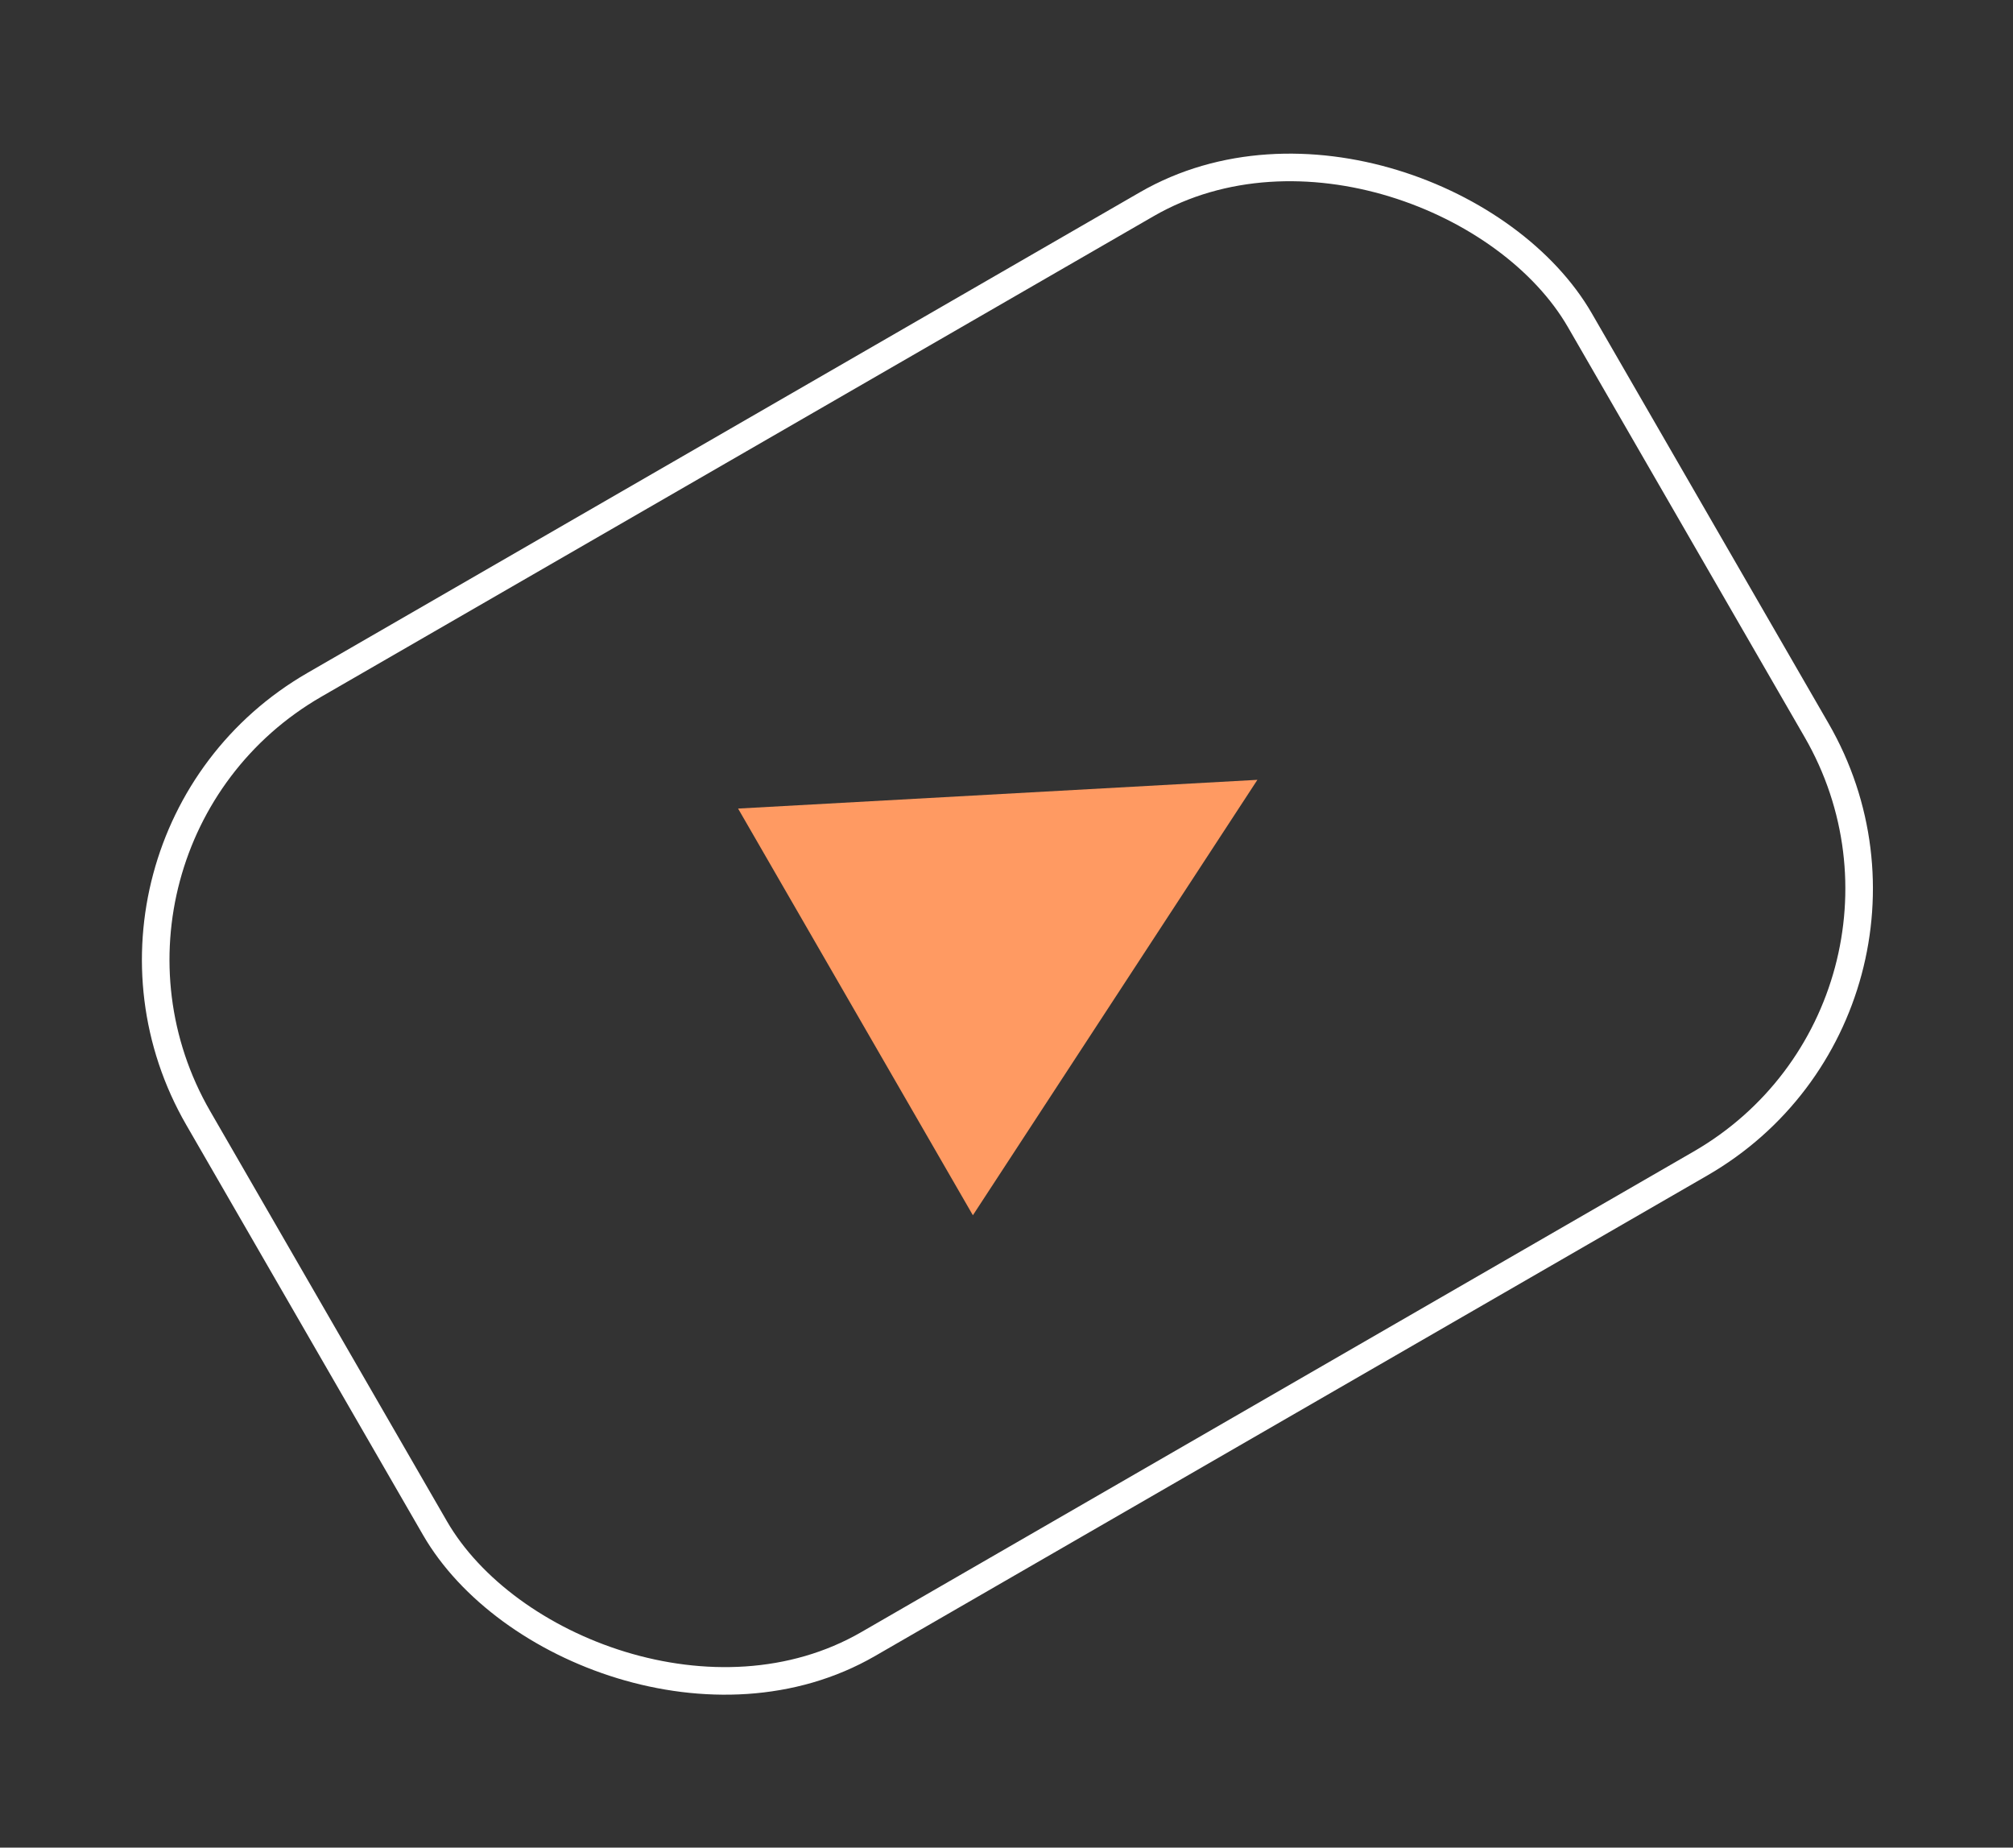 <?xml version="1.0" encoding="UTF-8"?> <svg xmlns="http://www.w3.org/2000/svg" width="73" height="67" viewBox="0 0 73 67" fill="none"><rect x="0" y="0" width="73" height="67" fill="#333333" stroke="none"/> <rect x="1.439" y="30.585" width="57.857" height="40.166" rx="11.5" transform="rotate(-30 1.439 30.585)" stroke="white"></rect> <path d="M45.599 28.279L35.281 44.069L26.766 29.321L45.599 28.279Z" fill="#FF9A62"></path> </svg> 